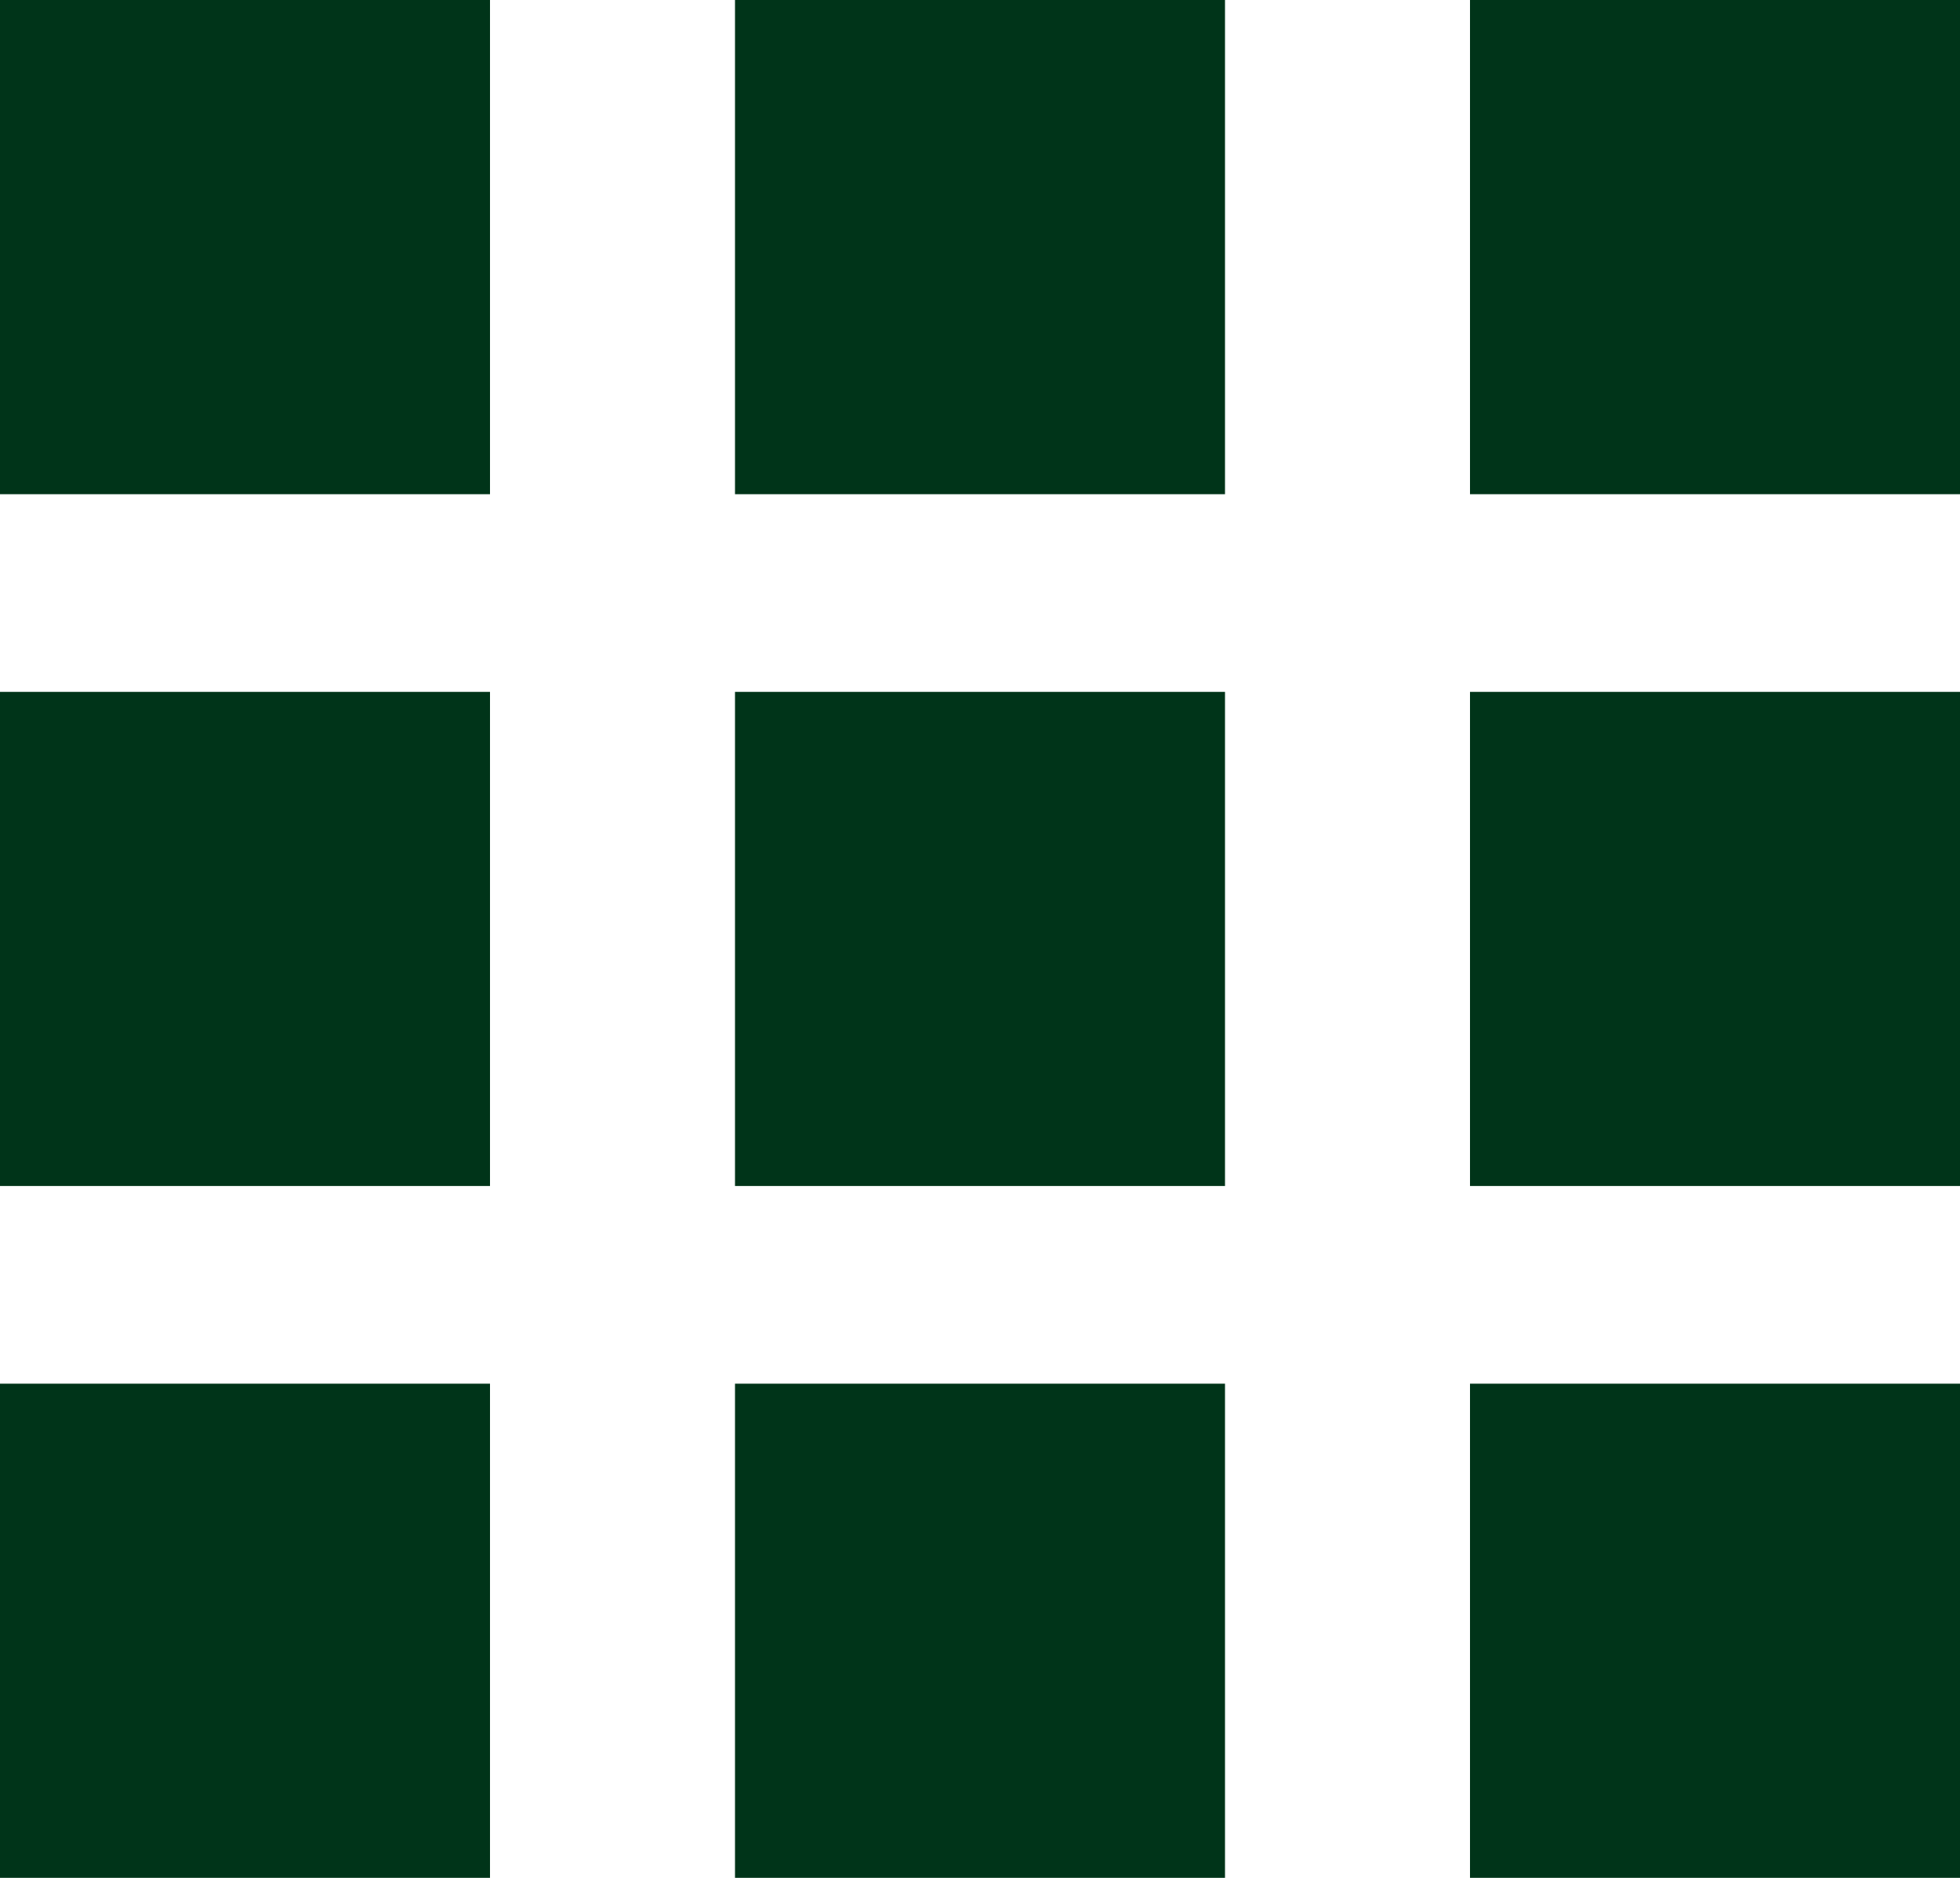 <svg width="24" height="23" viewBox="0 0 24 23" fill="none" xmlns="http://www.w3.org/2000/svg">
<path d="M6 0H0V6.053H6V0Z" fill="#003419"/>
<path d="M15 0H9V6.053H15V0Z" fill="#003419"/>
<path d="M24 0H18V6.053H24V0Z" fill="#003419"/>
<path d="M6 8.474H0V14.526H6V8.474Z" fill="#003419"/>
<path d="M15 8.474H9V14.526H15V8.474Z" fill="#003419"/>
<path d="M24 8.474H18V14.526H24V8.474Z" fill="#003419"/>
<path d="M6 16.947H0V23H6V16.947Z" fill="#003419"/>
<path d="M15 16.947H9V23H15V16.947Z" fill="#003419"/>
<path d="M24 16.947H18V23H24V16.947Z" fill="#003419"/>
</svg>